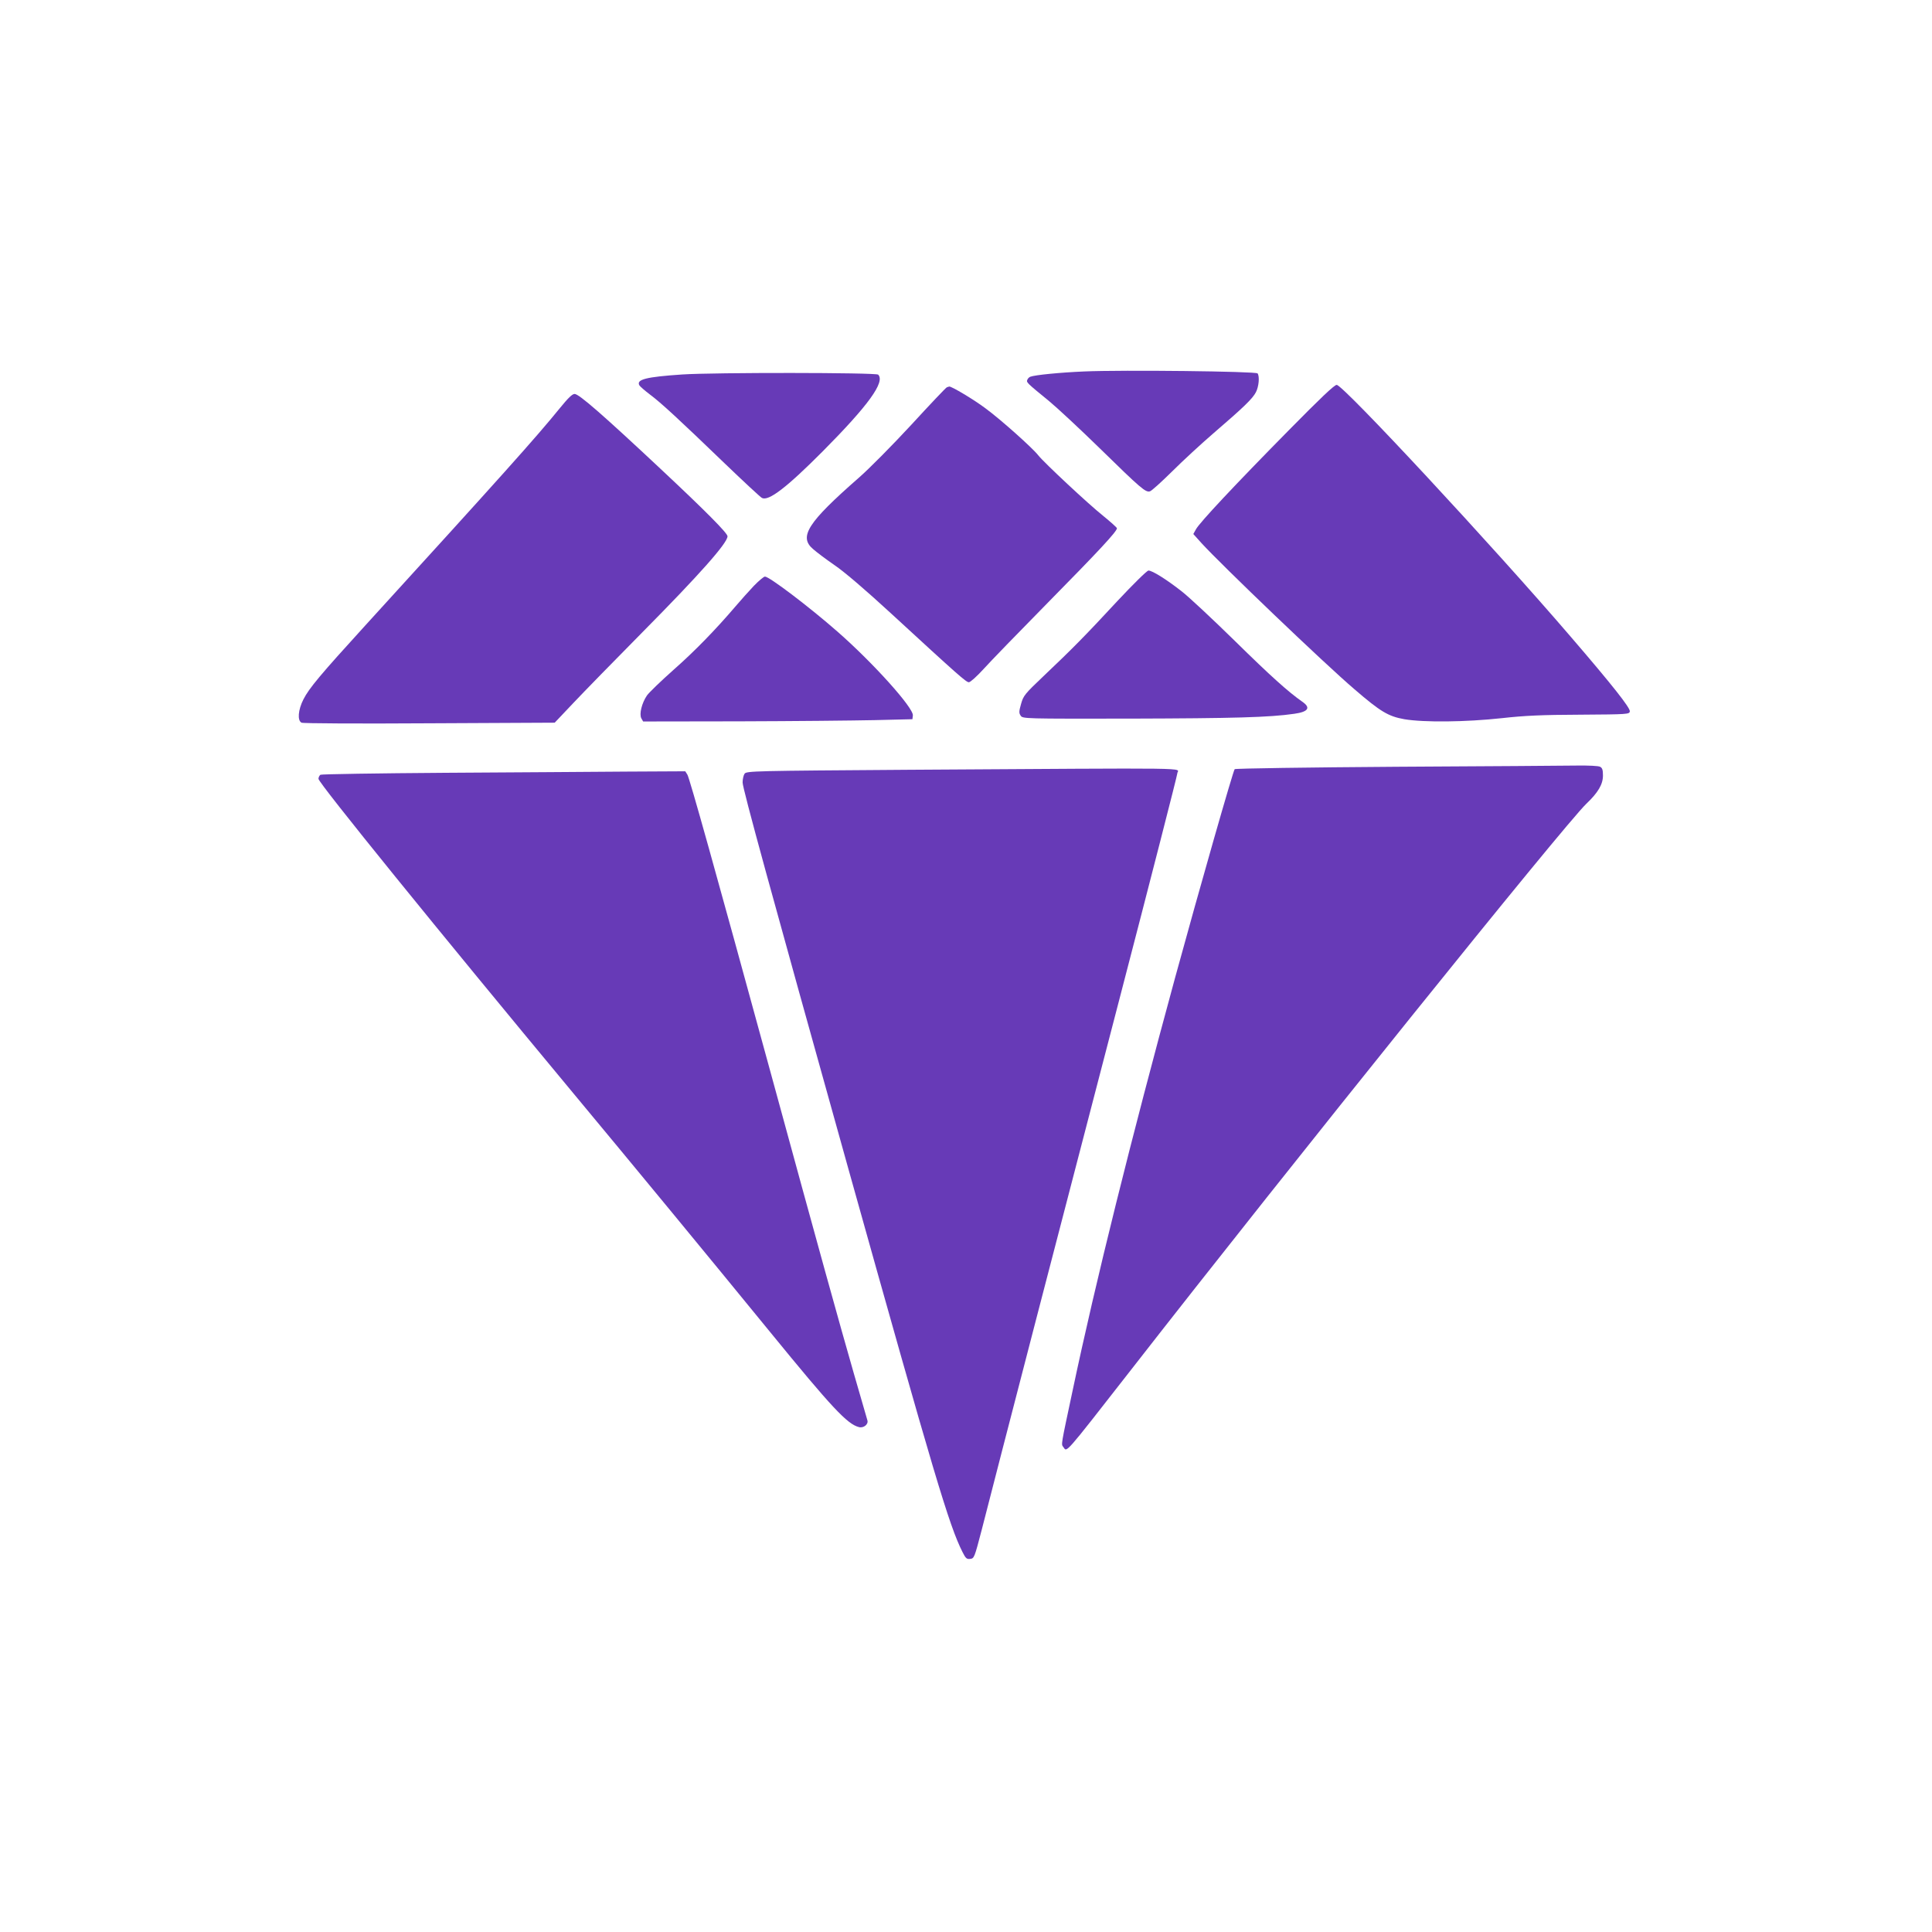 <?xml version="1.0" standalone="no"?>
<!DOCTYPE svg PUBLIC "-//W3C//DTD SVG 20010904//EN"
 "http://www.w3.org/TR/2001/REC-SVG-20010904/DTD/svg10.dtd">
<svg version="1.0" xmlns="http://www.w3.org/2000/svg"
 width="1280pt" height="1280pt" viewBox="0 0 1280 1280"
 preserveAspectRatio="xMidYMid meet">
<g transform="translate(0,1280) scale(0.1,-0.1)"
fill="#673ab7" stroke="none">
<path d="M7183 10339 c-162 -7 -325 -23 -357 -35 -8 -3 -17 -12 -20 -21 -7
-16 -3 -20 144 -140 52 -43 204 -184 337 -314 272 -266 303 -293 332 -284 11
3 77 63 148 133 70 70 193 183 273 252 200 172 259 229 281 272 19 37 25 103
11 124 -9 14 -896 24 -1149 13z"/>
<path d="M4520 10319 c-239 -16 -306 -33 -284 -72 5 -8 36 -35 69 -60 74 -55
194 -166 493 -454 127 -122 239 -226 250 -232 44 -23 163 68 402 308 303 305
416 461 368 509 -14 14 -1089 15 -1298 1z"/>
<path d="M8542 9953 c-363 -368 -595 -616 -618 -659 l-18 -32 53 -59 c134
-147 817 -801 1014 -969 174 -150 225 -180 331 -199 131 -22 407 -19 646 7
153 17 264 22 520 23 316 2 325 3 328 22 3 23 -114 172 -392 495 -514 599
-1507 1668 -1550 1668 -15 1 -110 -90 -314 -297z"/>
<path d="M6273 10234 c-7 -3 -113 -115 -236 -249 -124 -134 -280 -292 -348
-351 -337 -295 -398 -390 -303 -471 21 -19 86 -68 144 -108 65 -44 208 -167
370 -316 451 -415 501 -459 519 -459 10 0 53 39 97 87 43 48 237 248 430 444
332 337 454 468 454 489 0 5 -42 42 -92 83 -98 78 -392 353 -429 400 -36 47
-248 237 -349 311 -78 59 -228 148 -241 145 -2 0 -9 -3 -16 -5z"/>
<path d="M3710 10097 c-158 -195 -392 -456 -1291 -1442 -296 -325 -371 -414
-409 -489 -35 -69 -41 -140 -12 -154 9 -5 383 -7 847 -4 l830 4 125 132 c68
72 273 282 455 466 384 388 565 593 565 637 0 21 -147 169 -445 448 -379 355
-539 495 -568 495 -16 0 -43 -27 -97 -93z"/>
<path d="M7403 8818 c-213 -230 -302 -320 -490 -498 -123 -117 -133 -129 -148
-183 -14 -49 -15 -61 -3 -78 13 -21 20 -21 733 -20 677 2 915 8 1080 32 93 13
111 40 53 80 -94 66 -208 168 -448 404 -146 143 -304 291 -352 328 -101 79
-194 137 -219 137 -10 0 -101 -90 -206 -202z"/>
<path d="M4994 8918 c-33 -35 -86 -94 -119 -133 -134 -157 -272 -299 -414
-424 -82 -73 -161 -149 -175 -169 -34 -50 -52 -123 -37 -151 l12 -21 642 1
c353 1 755 5 892 8 l250 6 3 25 c5 50 -263 348 -498 554 -188 165 -453 366
-482 366 -8 0 -41 -28 -74 -62z"/>
<path d="M9252 7720 c-585 -4 -1067 -11 -1072 -16 -10 -10 -228 -772 -394
-1379 -291 -1067 -528 -2019 -679 -2735 -80 -376 -77 -357 -62 -377 25 -34 -1
-64 441 502 1076 1381 2878 3620 3024 3760 78 74 110 129 110 187 0 37 -4 50
-19 58 -11 6 -77 9 -153 8 -73 -1 -611 -5 -1196 -8z"/>
<path d="M6016 7700 c-1018 -7 -1070 -8 -1083 -26 -7 -10 -13 -36 -13 -58 0
-40 184 -710 701 -2561 570 -2037 667 -2362 756 -2538 21 -42 28 -48 51 -45
26 3 28 8 75 188 110 431 553 2139 912 3515 212 814 385 1490 385 1501 0 39
191 36 -1784 24z"/>
<path d="M2950 7680 c-448 -3 -821 -9 -827 -13 -7 -5 -13 -17 -13 -27 0 -27
796 -1009 1690 -2085 415 -499 883 -1067 1303 -1581 409 -501 511 -610 588
-629 30 -8 63 18 56 44 -3 9 -43 149 -90 311 -100 348 -222 787 -553 2000
-368 1346 -535 1943 -550 1968 l-14 22 -388 -2 c-213 -2 -754 -5 -1202 -8z"/>
</g>
</svg>
